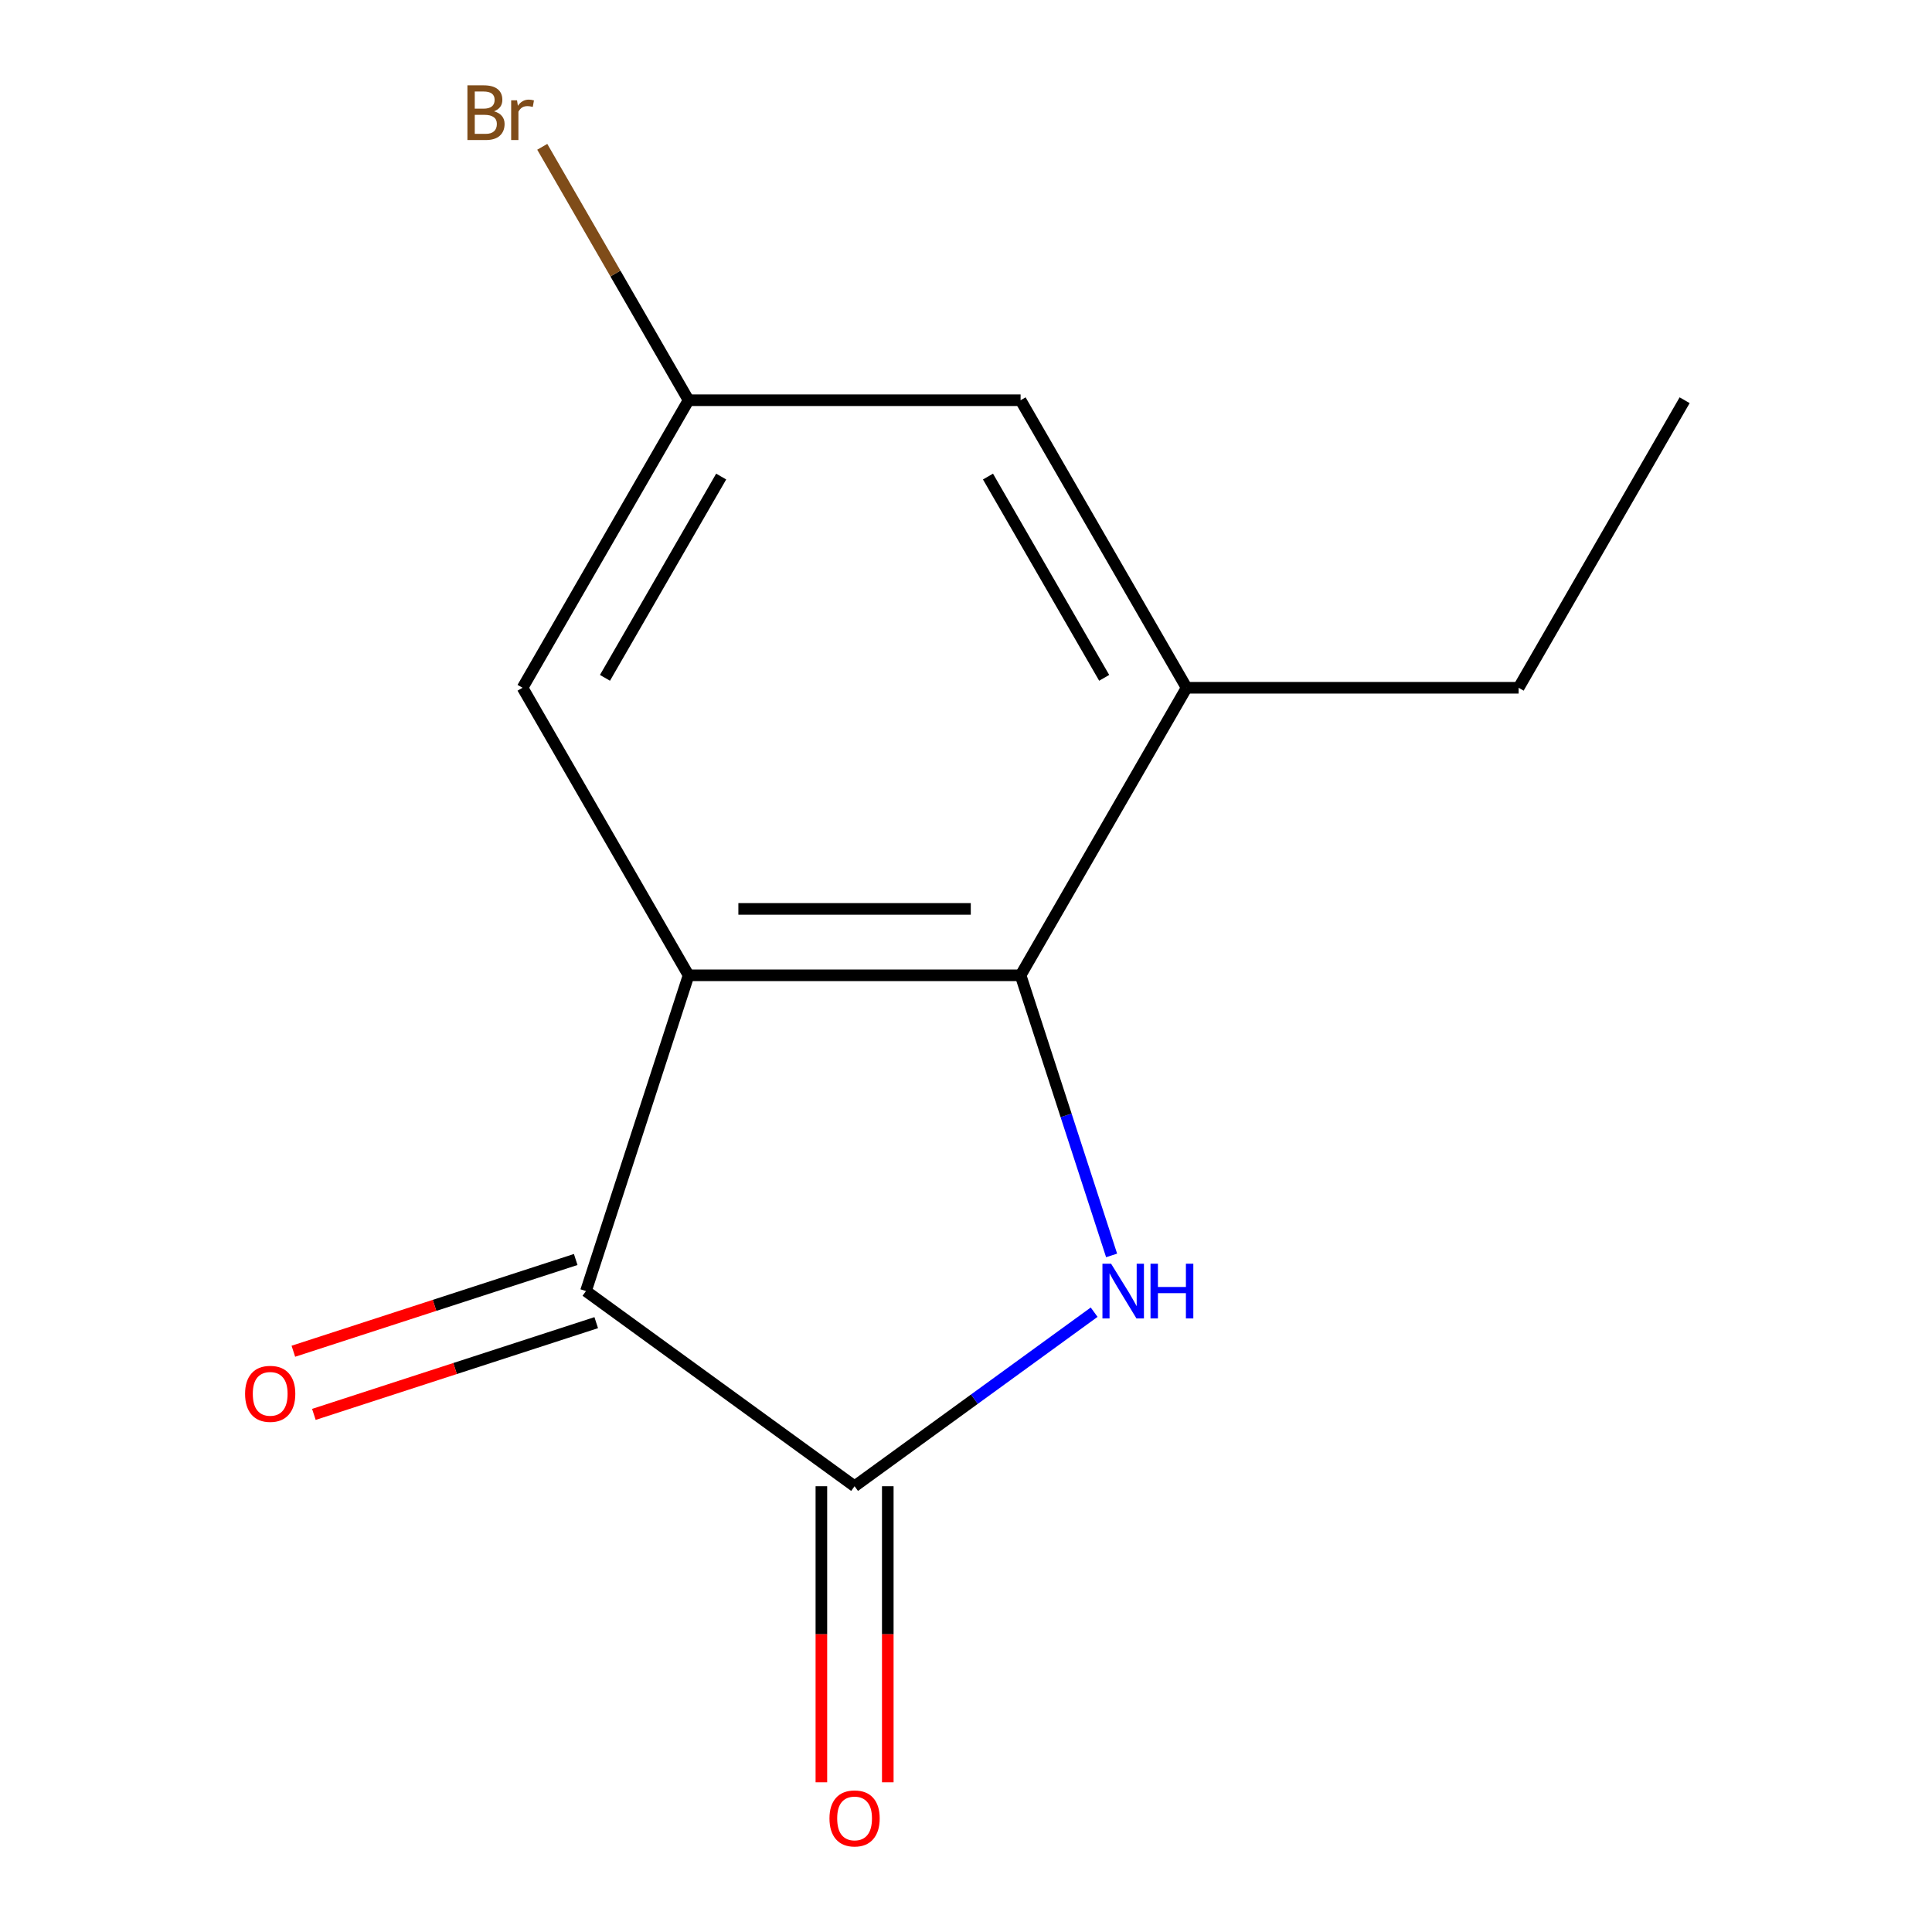 <?xml version='1.0' encoding='iso-8859-1'?>
<svg version='1.1' baseProfile='full'
              xmlns='http://www.w3.org/2000/svg'
                      xmlns:rdkit='http://www.rdkit.org/xml'
                      xmlns:xlink='http://www.w3.org/1999/xlink'
                  xml:space='preserve'
width='1000px' height='1000px' viewBox='0 0 1000 1000'>
<!-- END OF HEADER -->
<rect style='opacity:1.0;fill:#FFFFFF;stroke:none' width='1000' height='1000' x='0' y='0'> </rect>
<path class='bond-1' d='M 356.402,504.817 L 528.256,504.817' style='fill:none;fill-rule:evenodd;stroke:#000000;stroke-width:6px;stroke-linecap:butt;stroke-linejoin:miter;stroke-opacity:1' />
<path class='bond-1' d='M 382.18,470.446 L 502.478,470.446' style='fill:none;fill-rule:evenodd;stroke:#000000;stroke-width:6px;stroke-linecap:butt;stroke-linejoin:miter;stroke-opacity:1' />
<path class='bond-3' d='M 356.402,504.817 L 303.296,668.26' style='fill:none;fill-rule:evenodd;stroke:#000000;stroke-width:6px;stroke-linecap:butt;stroke-linejoin:miter;stroke-opacity:1' />
<path class='bond-5' d='M 356.402,504.817 L 270.475,355.987' style='fill:none;fill-rule:evenodd;stroke:#000000;stroke-width:6px;stroke-linecap:butt;stroke-linejoin:miter;stroke-opacity:1' />
<path class='bond-0' d='M 575.365,649.804 L 551.811,577.31' style='fill:none;fill-rule:evenodd;stroke:#0000FF;stroke-width:6px;stroke-linecap:butt;stroke-linejoin:miter;stroke-opacity:1' />
<path class='bond-0' d='M 551.811,577.31 L 528.256,504.817' style='fill:none;fill-rule:evenodd;stroke:#000000;stroke-width:6px;stroke-linecap:butt;stroke-linejoin:miter;stroke-opacity:1' />
<path class='bond-13' d='M 566.326,679.185 L 504.328,724.229' style='fill:none;fill-rule:evenodd;stroke:#0000FF;stroke-width:6px;stroke-linecap:butt;stroke-linejoin:miter;stroke-opacity:1' />
<path class='bond-13' d='M 504.328,724.229 L 442.329,769.273' style='fill:none;fill-rule:evenodd;stroke:#000000;stroke-width:6px;stroke-linecap:butt;stroke-linejoin:miter;stroke-opacity:1' />
<path class='bond-4' d='M 528.256,504.817 L 614.183,355.987' style='fill:none;fill-rule:evenodd;stroke:#000000;stroke-width:6px;stroke-linecap:butt;stroke-linejoin:miter;stroke-opacity:1' />
<path class='bond-2' d='M 442.329,769.273 L 303.296,668.26' style='fill:none;fill-rule:evenodd;stroke:#000000;stroke-width:6px;stroke-linecap:butt;stroke-linejoin:miter;stroke-opacity:1' />
<path class='bond-6' d='M 425.144,769.273 L 425.144,845.892' style='fill:none;fill-rule:evenodd;stroke:#000000;stroke-width:6px;stroke-linecap:butt;stroke-linejoin:miter;stroke-opacity:1' />
<path class='bond-6' d='M 425.144,845.892 L 425.144,922.511' style='fill:none;fill-rule:evenodd;stroke:#FF0000;stroke-width:6px;stroke-linecap:butt;stroke-linejoin:miter;stroke-opacity:1' />
<path class='bond-6' d='M 459.515,769.273 L 459.515,845.892' style='fill:none;fill-rule:evenodd;stroke:#000000;stroke-width:6px;stroke-linecap:butt;stroke-linejoin:miter;stroke-opacity:1' />
<path class='bond-6' d='M 459.515,845.892 L 459.515,922.511' style='fill:none;fill-rule:evenodd;stroke:#FF0000;stroke-width:6px;stroke-linecap:butt;stroke-linejoin:miter;stroke-opacity:1' />
<path class='bond-8' d='M 297.986,651.916 L 224.912,675.659' style='fill:none;fill-rule:evenodd;stroke:#000000;stroke-width:6px;stroke-linecap:butt;stroke-linejoin:miter;stroke-opacity:1' />
<path class='bond-8' d='M 224.912,675.659 L 151.839,699.402' style='fill:none;fill-rule:evenodd;stroke:#FF0000;stroke-width:6px;stroke-linecap:butt;stroke-linejoin:miter;stroke-opacity:1' />
<path class='bond-8' d='M 308.607,684.604 L 235.534,708.347' style='fill:none;fill-rule:evenodd;stroke:#000000;stroke-width:6px;stroke-linecap:butt;stroke-linejoin:miter;stroke-opacity:1' />
<path class='bond-8' d='M 235.534,708.347 L 162.46,732.09' style='fill:none;fill-rule:evenodd;stroke:#FF0000;stroke-width:6px;stroke-linecap:butt;stroke-linejoin:miter;stroke-opacity:1' />
<path class='bond-7' d='M 614.183,355.987 L 528.256,207.157' style='fill:none;fill-rule:evenodd;stroke:#000000;stroke-width:6px;stroke-linecap:butt;stroke-linejoin:miter;stroke-opacity:1' />
<path class='bond-7' d='M 571.528,350.848 L 511.379,246.667' style='fill:none;fill-rule:evenodd;stroke:#000000;stroke-width:6px;stroke-linecap:butt;stroke-linejoin:miter;stroke-opacity:1' />
<path class='bond-11' d='M 614.183,355.987 L 786.038,355.987' style='fill:none;fill-rule:evenodd;stroke:#000000;stroke-width:6px;stroke-linecap:butt;stroke-linejoin:miter;stroke-opacity:1' />
<path class='bond-9' d='M 270.475,355.987 L 356.402,207.157' style='fill:none;fill-rule:evenodd;stroke:#000000;stroke-width:6px;stroke-linecap:butt;stroke-linejoin:miter;stroke-opacity:1' />
<path class='bond-9' d='M 313.13,350.848 L 373.279,246.667' style='fill:none;fill-rule:evenodd;stroke:#000000;stroke-width:6px;stroke-linecap:butt;stroke-linejoin:miter;stroke-opacity:1' />
<path class='bond-14' d='M 528.256,207.157 L 356.402,207.157' style='fill:none;fill-rule:evenodd;stroke:#000000;stroke-width:6px;stroke-linecap:butt;stroke-linejoin:miter;stroke-opacity:1' />
<path class='bond-10' d='M 356.402,207.157 L 318.537,141.572' style='fill:none;fill-rule:evenodd;stroke:#000000;stroke-width:6px;stroke-linecap:butt;stroke-linejoin:miter;stroke-opacity:1' />
<path class='bond-10' d='M 318.537,141.572 L 280.671,75.988' style='fill:none;fill-rule:evenodd;stroke:#7F4C19;stroke-width:6px;stroke-linecap:butt;stroke-linejoin:miter;stroke-opacity:1' />
<path class='bond-12' d='M 786.038,355.987 L 871.965,207.157' style='fill:none;fill-rule:evenodd;stroke:#000000;stroke-width:6px;stroke-linecap:butt;stroke-linejoin:miter;stroke-opacity:1' />
<path  class='atom-1' d='M 575.102 654.1
L 584.382 669.1
Q 585.302 670.58, 586.782 673.26
Q 588.262 675.94, 588.342 676.1
L 588.342 654.1
L 592.102 654.1
L 592.102 682.42
L 588.222 682.42
L 578.262 666.02
Q 577.102 664.1, 575.862 661.9
Q 574.662 659.7, 574.302 659.02
L 574.302 682.42
L 570.622 682.42
L 570.622 654.1
L 575.102 654.1
' fill='#0000FF'/>
<path  class='atom-1' d='M 595.502 654.1
L 599.342 654.1
L 599.342 666.14
L 613.822 666.14
L 613.822 654.1
L 617.662 654.1
L 617.662 682.42
L 613.822 682.42
L 613.822 669.34
L 599.342 669.34
L 599.342 682.42
L 595.502 682.42
L 595.502 654.1
' fill='#0000FF'/>
<path  class='atom-7' d='M 429.329 941.208
Q 429.329 934.408, 432.689 930.608
Q 436.049 926.808, 442.329 926.808
Q 448.609 926.808, 451.969 930.608
Q 455.329 934.408, 455.329 941.208
Q 455.329 948.088, 451.929 952.008
Q 448.529 955.888, 442.329 955.888
Q 436.089 955.888, 432.689 952.008
Q 429.329 948.128, 429.329 941.208
M 442.329 952.688
Q 446.649 952.688, 448.969 949.808
Q 451.329 946.888, 451.329 941.208
Q 451.329 935.648, 448.969 932.848
Q 446.649 930.008, 442.329 930.008
Q 438.009 930.008, 435.649 932.808
Q 433.329 935.608, 433.329 941.208
Q 433.329 946.928, 435.649 949.808
Q 438.009 952.688, 442.329 952.688
' fill='#FF0000'/>
<path  class='atom-9' d='M 126.853 721.446
Q 126.853 714.646, 130.213 710.846
Q 133.573 707.046, 139.853 707.046
Q 146.133 707.046, 149.493 710.846
Q 152.853 714.646, 152.853 721.446
Q 152.853 728.326, 149.453 732.246
Q 146.053 736.126, 139.853 736.126
Q 133.613 736.126, 130.213 732.246
Q 126.853 728.366, 126.853 721.446
M 139.853 732.926
Q 144.173 732.926, 146.493 730.046
Q 148.853 727.126, 148.853 721.446
Q 148.853 715.886, 146.493 713.086
Q 144.173 710.246, 139.853 710.246
Q 135.533 710.246, 133.173 713.046
Q 130.853 715.846, 130.853 721.446
Q 130.853 727.166, 133.173 730.046
Q 135.533 732.926, 139.853 732.926
' fill='#FF0000'/>
<path  class='atom-11' d='M 255.695 57.607
Q 258.415 58.367, 259.775 60.047
Q 261.175 61.687, 261.175 64.127
Q 261.175 68.047, 258.655 70.287
Q 256.175 72.487, 251.455 72.487
L 241.935 72.487
L 241.935 44.167
L 250.295 44.167
Q 255.135 44.167, 257.575 46.127
Q 260.015 48.087, 260.015 51.687
Q 260.015 55.967, 255.695 57.607
M 245.735 47.367
L 245.735 56.247
L 250.295 56.247
Q 253.095 56.247, 254.535 55.127
Q 256.015 53.967, 256.015 51.687
Q 256.015 47.367, 250.295 47.367
L 245.735 47.367
M 251.455 69.287
Q 254.215 69.287, 255.695 67.967
Q 257.175 66.647, 257.175 64.127
Q 257.175 61.807, 255.535 60.647
Q 253.935 59.447, 250.855 59.447
L 245.735 59.447
L 245.735 69.287
L 251.455 69.287
' fill='#7F4C19'/>
<path  class='atom-11' d='M 267.615 51.927
L 268.055 54.767
Q 270.215 51.567, 273.735 51.567
Q 274.855 51.567, 276.375 51.967
L 275.775 55.327
Q 274.055 54.927, 273.095 54.927
Q 271.415 54.927, 270.295 55.607
Q 269.215 56.247, 268.335 57.807
L 268.335 72.487
L 264.575 72.487
L 264.575 51.927
L 267.615 51.927
' fill='#7F4C19'/>
</svg>
